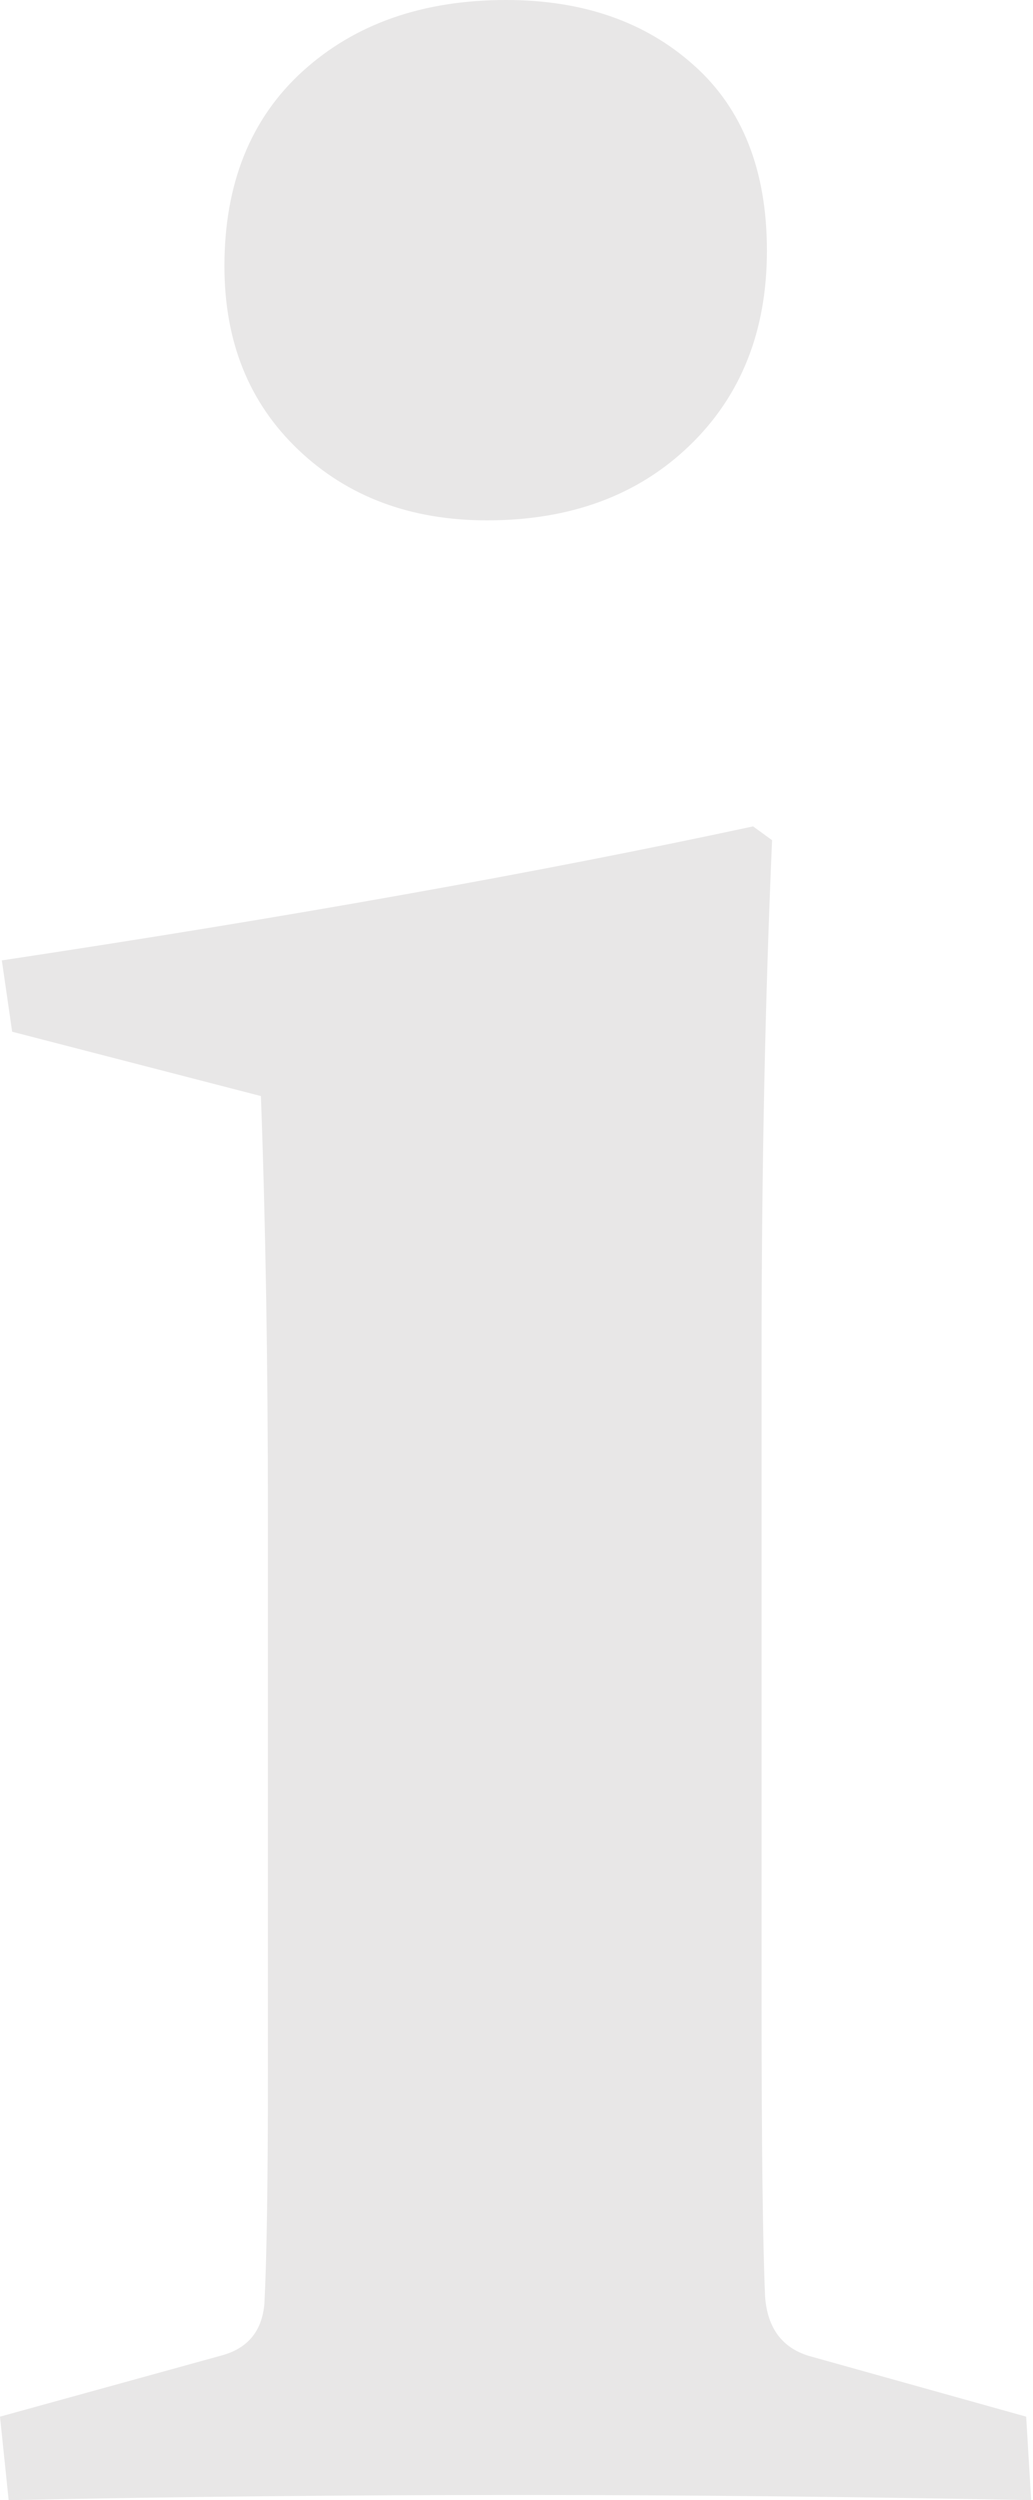 <?xml version="1.0" encoding="utf-8"?>
<!-- Generator: Adobe Illustrator 15.1.0, SVG Export Plug-In . SVG Version: 6.00 Build 0)  -->
<!DOCTYPE svg PUBLIC "-//W3C//DTD SVG 1.1//EN" "http://www.w3.org/Graphics/SVG/1.1/DTD/svg11.dtd">
<svg version="1.1" id="Vrstva_1" xmlns="http://www.w3.org/2000/svg" xmlns:xlink="http://www.w3.org/1999/xlink" x="0px" y="0px"
	 width="6.2px" height="15px" viewBox="0 0 6.2 15" enable-background="new 0 0 6.2 15" xml:space="preserve">
<path fill="#E8E7E7" d="M0.073,6.19l1.493,0.386c0.028,0.765,0.042,1.604,0.042,2.516v3.361c0,0.641-0.007,1.097-0.021,1.367
	c-0.014,0.167-0.101,0.271-0.261,0.313L0,14.499L0.052,15c1.009-0.021,2.032-0.031,3.069-0.031c1.016,0,2.039,0.011,3.068,0.031
	l-0.03-0.501l-1.306-0.365c-0.159-0.049-0.247-0.167-0.261-0.355c-0.014-0.327-0.021-0.904-0.021-1.733V8.11
	c0-1.085,0.021-2.108,0.063-3.069L4.52,4.958C3.226,5.236,1.722,5.504,0.011,5.762L0.073,6.19z M4.165,0.392
	C3.873,0.13,3.497,0,3.038,0C2.537,0,2.13,0.143,1.816,0.428C1.503,0.713,1.347,1.104,1.347,1.597c0,0.452,0.147,0.819,0.443,1.101
	C2.086,2.98,2.464,3.122,2.923,3.122c0.501,0,0.906-0.15,1.216-0.449s0.464-0.689,0.464-1.169S4.457,0.652,4.165,0.392"/>
</svg>
